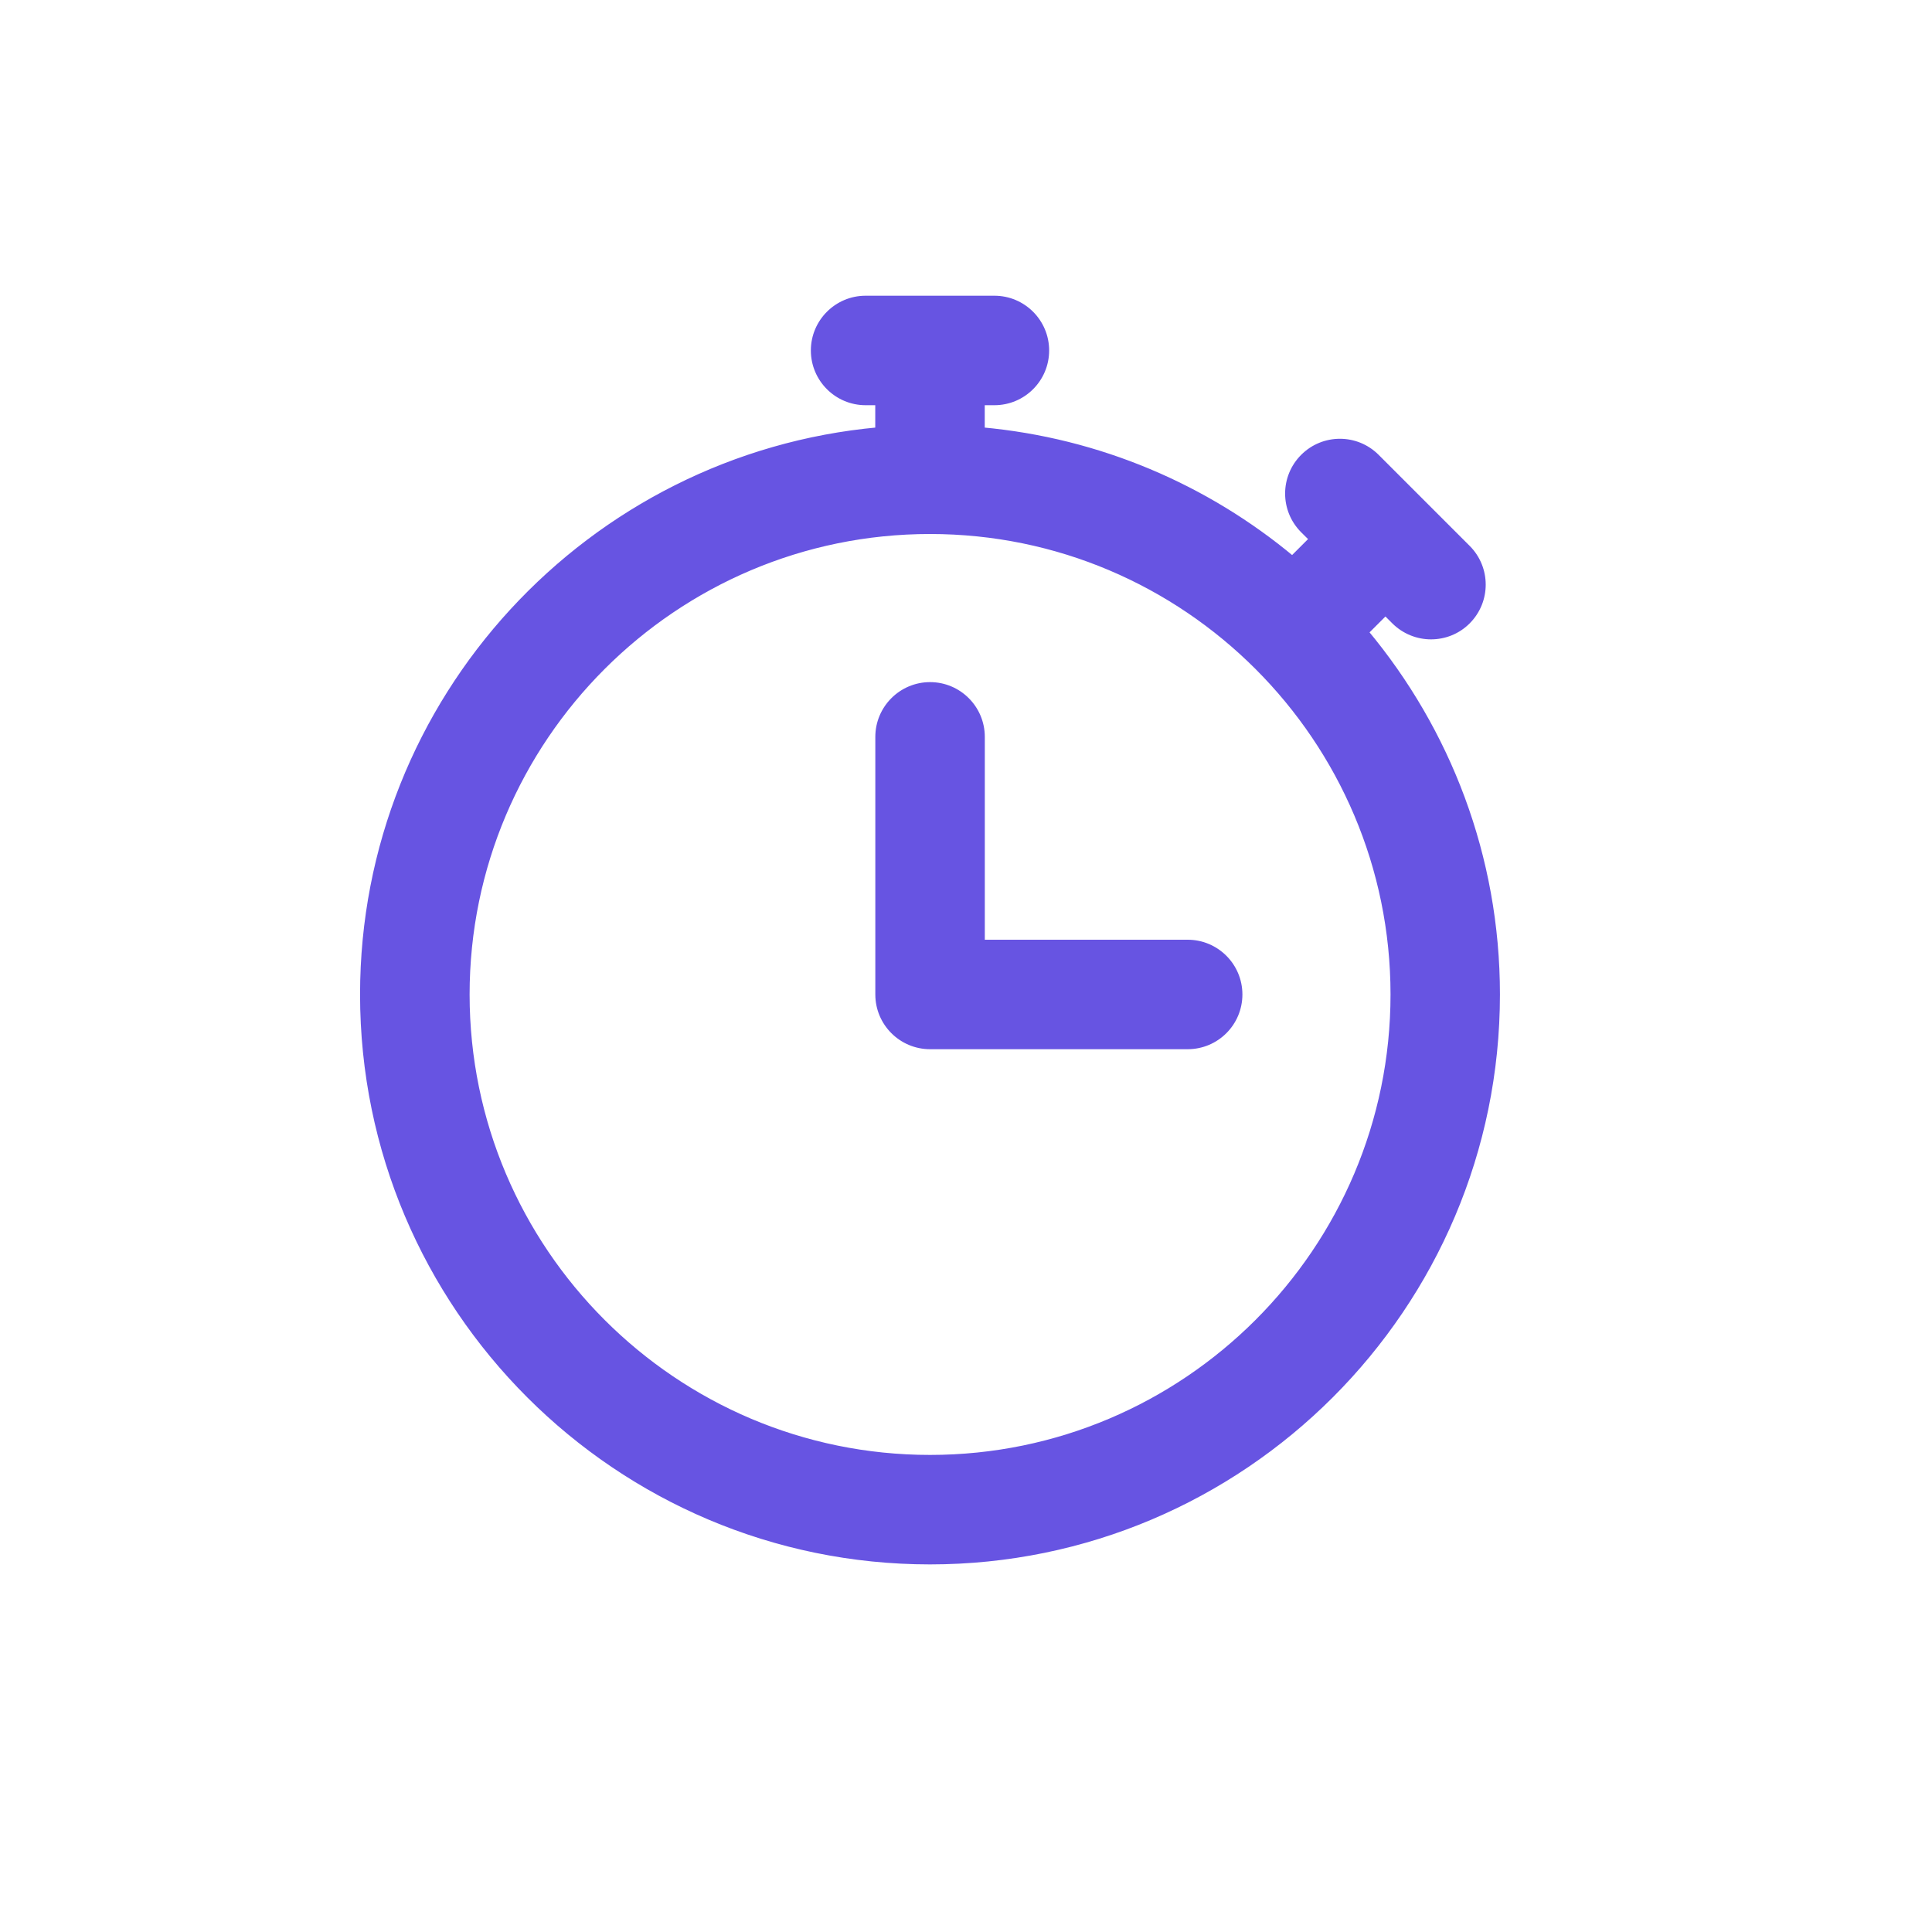 <svg width="30" height="30" viewBox="0 0 30 30" fill="none" xmlns="http://www.w3.org/2000/svg">
<path d="M23.241 15.442C23.241 13.303 22.473 11.343 21.199 9.816L21.513 9.502L21.655 9.644C21.811 9.799 22.016 9.878 22.22 9.878C22.425 9.878 22.63 9.801 22.786 9.644C23.098 9.331 23.098 8.825 22.786 8.512L21.372 7.098C21.059 6.785 20.553 6.785 20.24 7.098C19.927 7.411 19.927 7.917 20.24 8.23L20.382 8.371L20.067 8.686C18.734 7.573 17.068 6.85 15.241 6.685V6.242H15.441C15.883 6.242 16.241 5.884 16.241 5.442C16.241 5.001 15.883 4.642 15.441 4.642H13.441C13 4.642 12.641 5.001 12.641 5.442C12.641 5.884 13 6.242 13.441 6.242H13.641V6.685C9.163 7.09 5.641 10.86 5.641 15.442C5.641 20.295 9.589 24.242 14.441 24.242C19.294 24.242 23.241 20.295 23.241 15.442ZM14.442 22.642C10.472 22.642 7.242 19.413 7.242 15.442C7.242 11.472 10.472 8.242 14.442 8.242C18.413 8.242 21.642 11.472 21.642 15.442C21.642 19.413 18.413 22.642 14.442 22.642ZM14.442 16.242H18.442C18.884 16.242 19.242 15.884 19.242 15.442C19.242 15.001 18.884 14.642 18.442 14.642H15.242V11.442C15.242 11.001 14.884 10.642 14.442 10.642C14.001 10.642 13.642 11.001 13.642 11.442V15.442C13.642 15.884 14.001 16.242 14.442 16.242Z" fill="#6754E2" stroke="#6754E2" stroke-width="0.1"/>
</svg>
